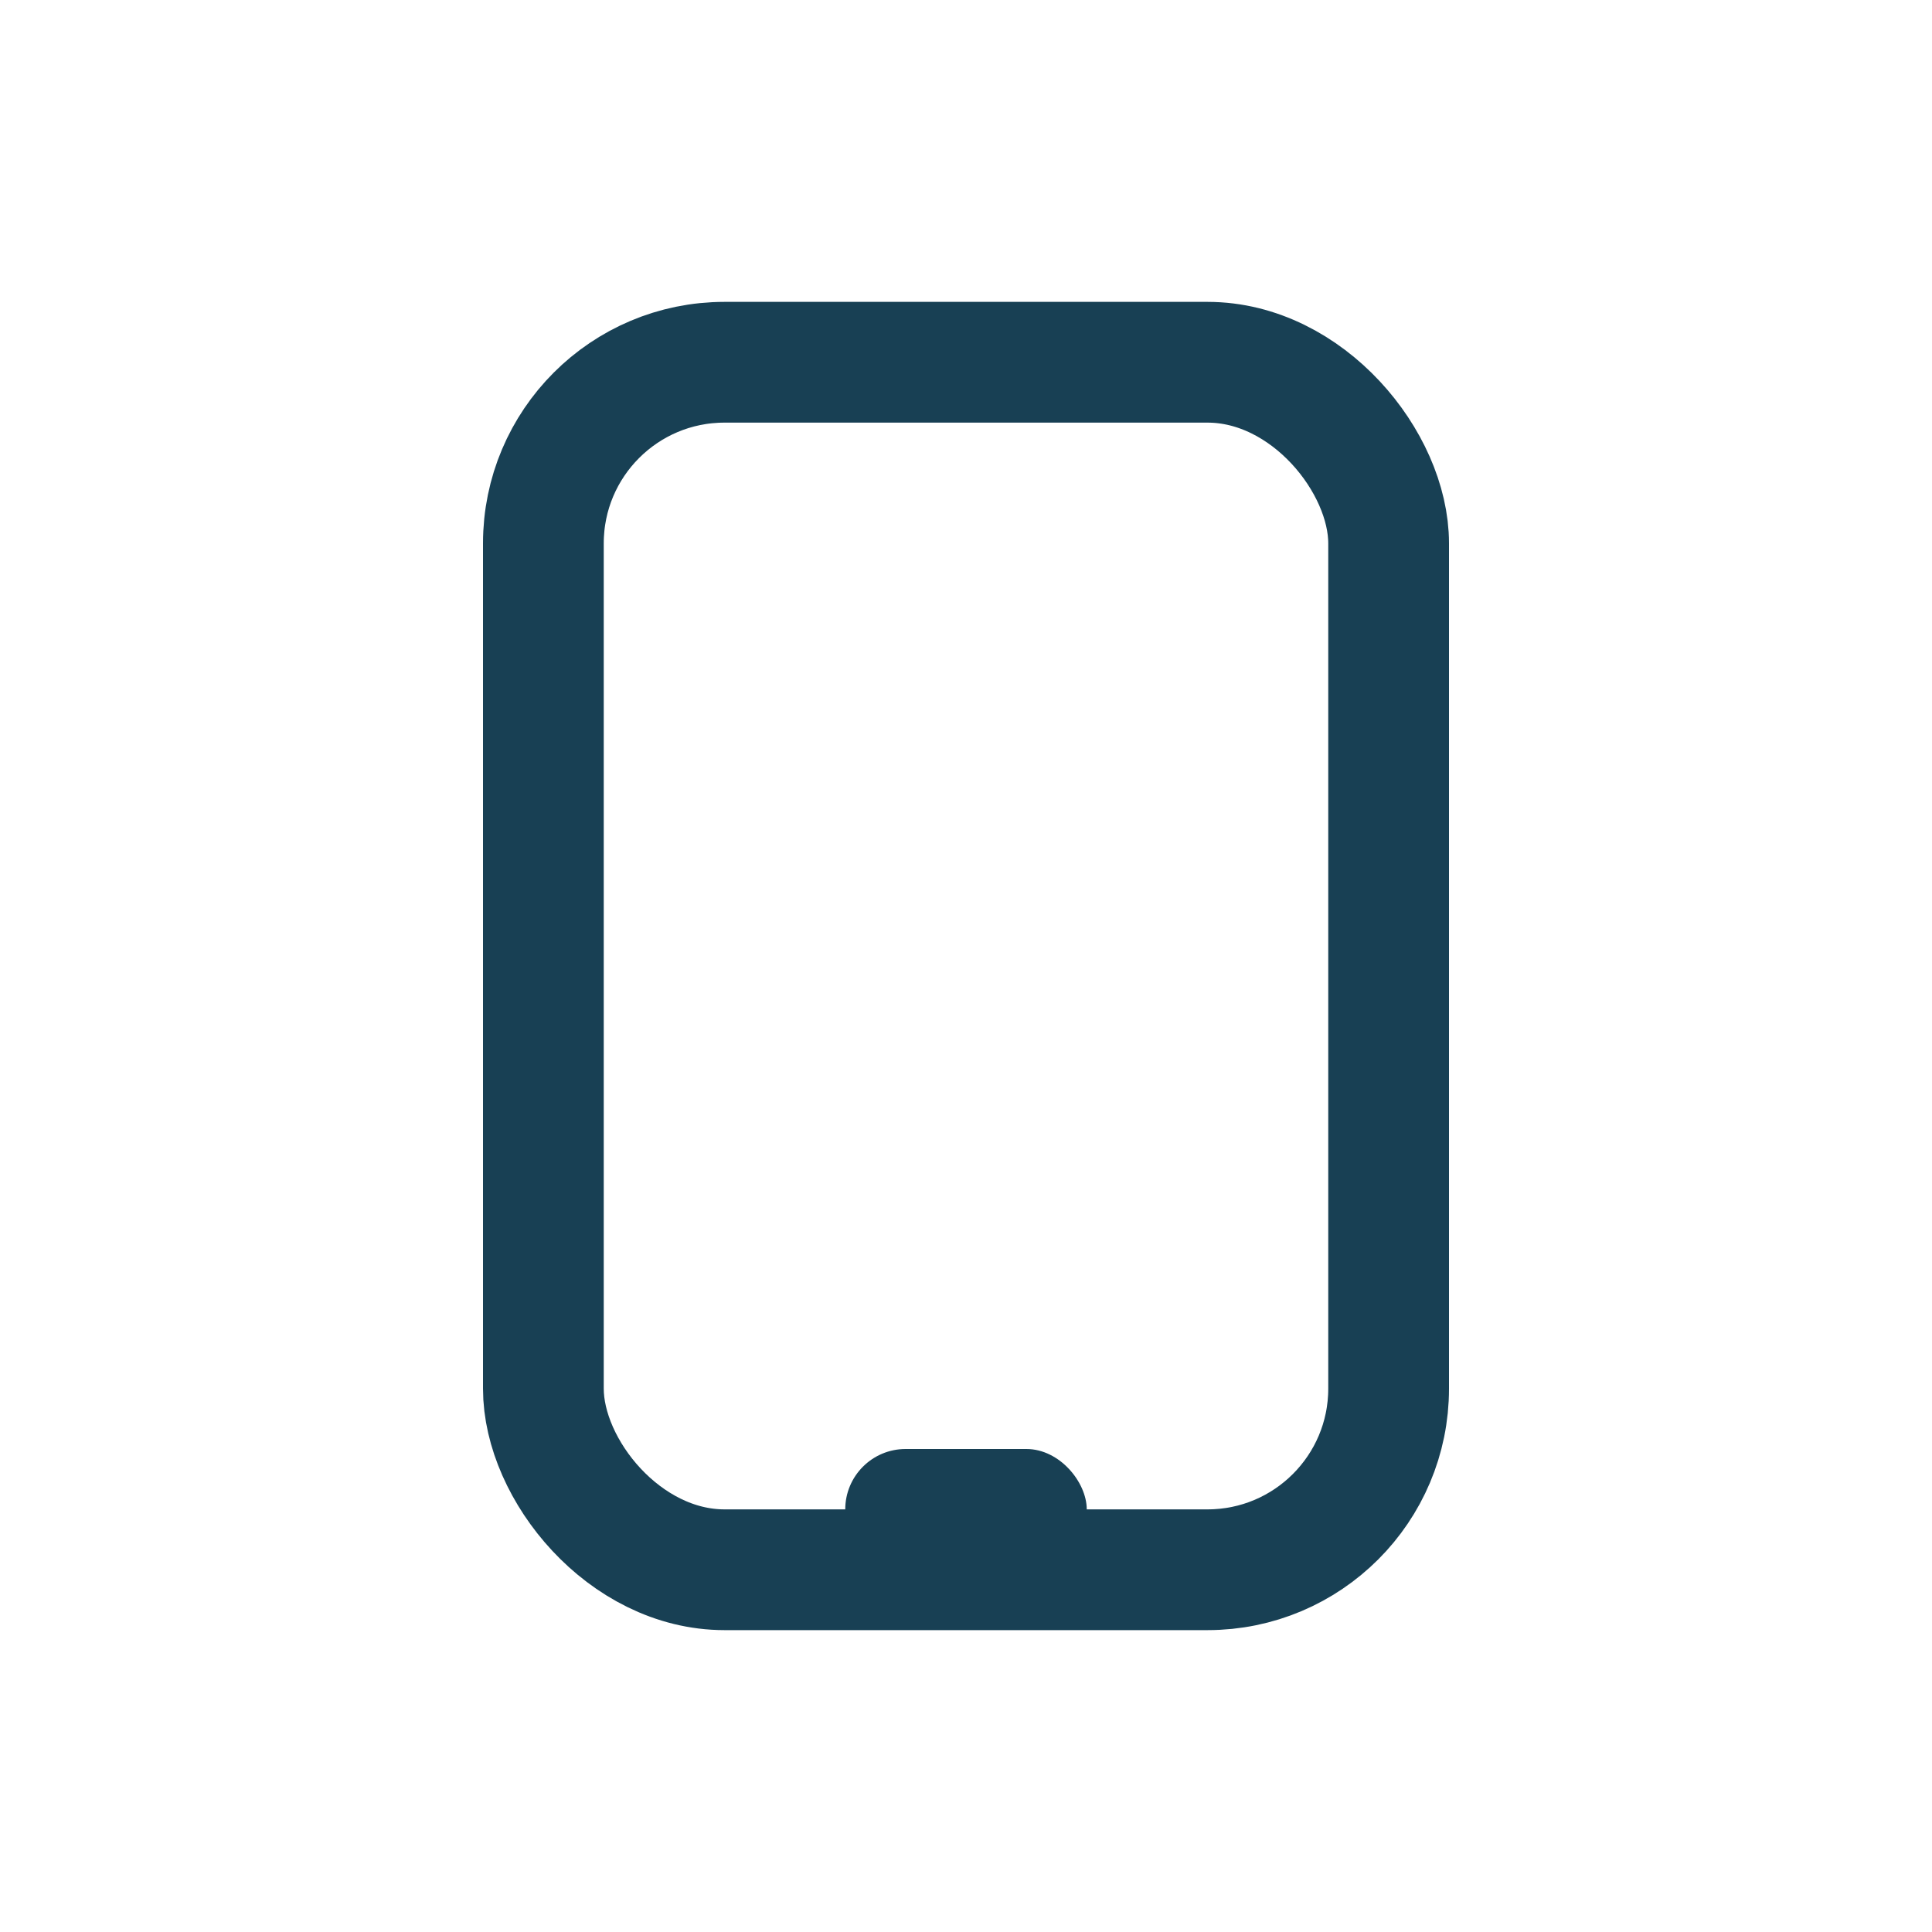 <?xml version="1.0" encoding="UTF-8"?>
<svg xmlns="http://www.w3.org/2000/svg" width="32" height="32" viewBox="0 0 32 32"><rect x="9" y="6" width="14" height="20" rx="3" fill="none" stroke="#184054" stroke-width="2"/><rect x="14" y="24" width="4" height="2" rx="1" fill="#184054"/></svg>